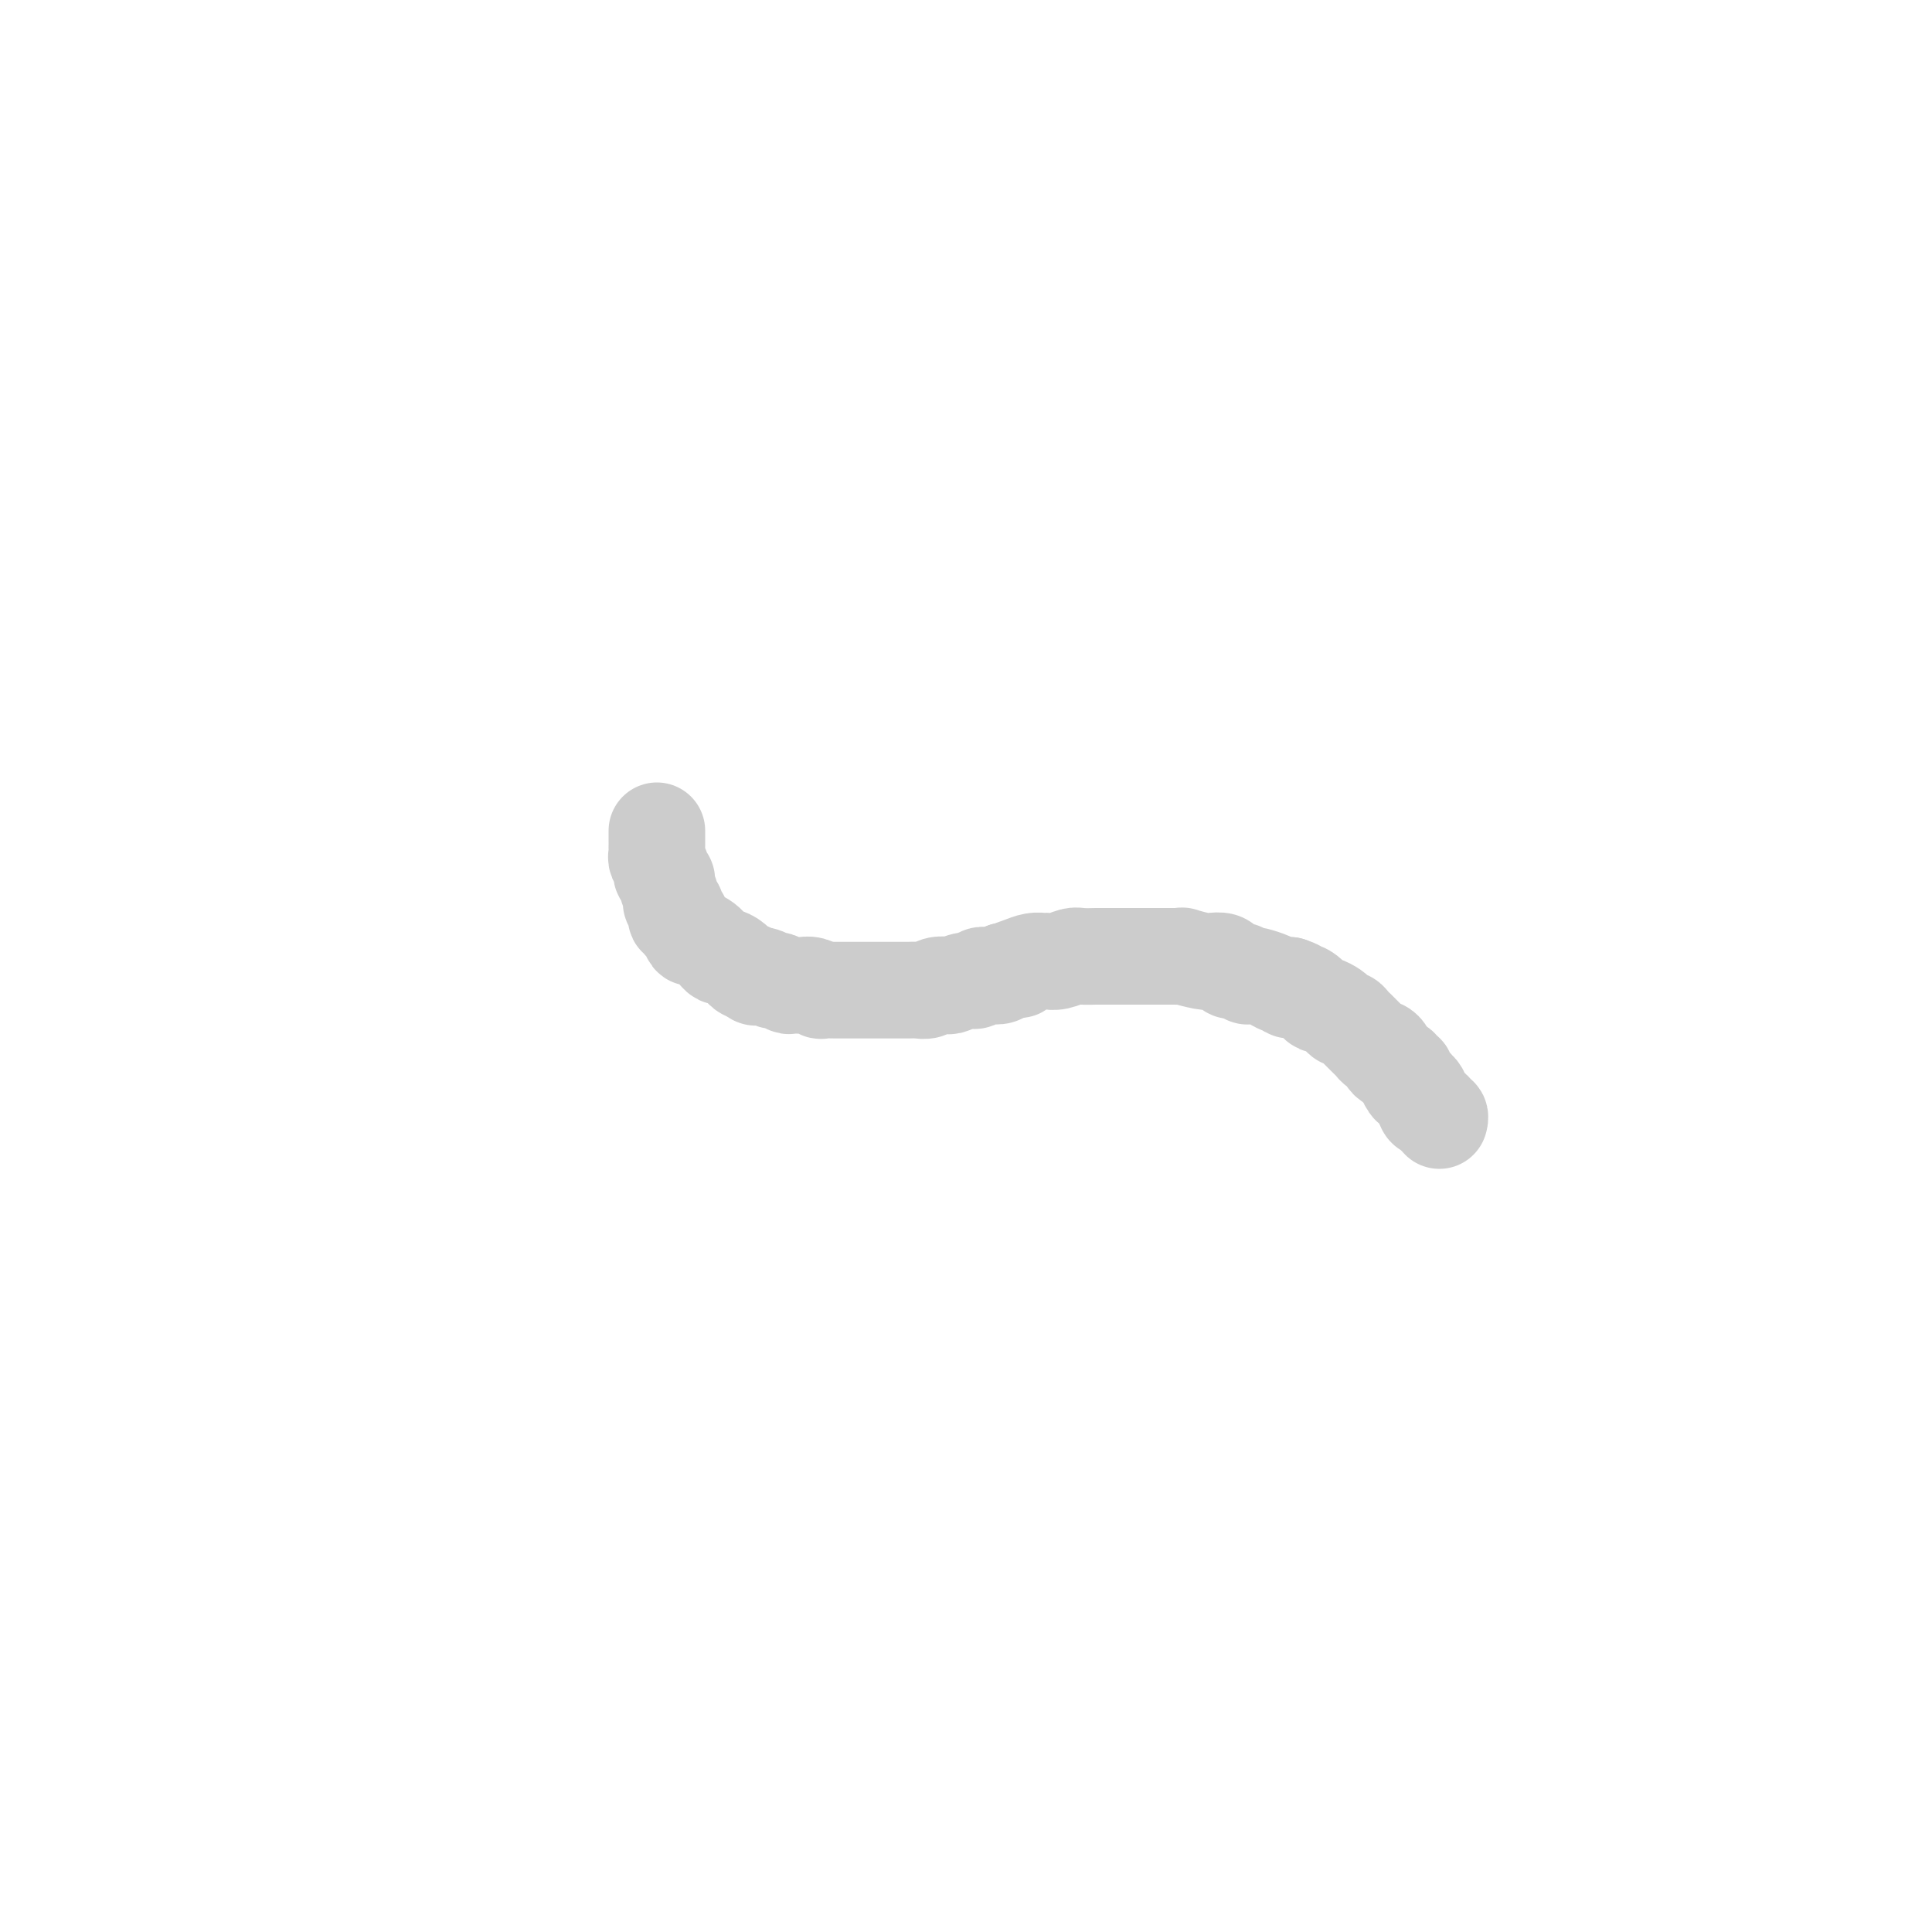 <svg viewBox='0 0 400 400' version='1.1' xmlns='http://www.w3.org/2000/svg' xmlns:xlink='http://www.w3.org/1999/xlink'><g fill='none' stroke='#CCCCCC' stroke-width='20' stroke-linecap='round' stroke-linejoin='round'><path d='M136,172c-0.000,0.447 -0.000,0.893 0,1c0.000,0.107 0.000,-0.126 0,0c-0.000,0.126 -0.001,0.610 0,1c0.001,0.390 0.004,0.686 0,1c-0.004,0.314 -0.016,0.647 0,1c0.016,0.353 0.061,0.725 0,1c-0.061,0.275 -0.228,0.453 0,1c0.228,0.547 0.850,1.463 1,2c0.150,0.537 -0.171,0.693 0,1c0.171,0.307 0.835,0.763 1,1c0.165,0.237 -0.167,0.253 0,1c0.167,0.747 0.833,2.224 1,3c0.167,0.776 -0.166,0.852 0,1c0.166,0.148 0.832,0.367 1,1c0.168,0.633 -0.162,1.680 0,2c0.162,0.320 0.816,-0.087 1,0c0.184,0.087 -0.102,0.667 0,1c0.102,0.333 0.591,0.418 1,1c0.409,0.582 0.740,1.661 1,2c0.260,0.339 0.451,-0.063 1,0c0.549,0.063 1.456,0.591 2,1c0.544,0.409 0.726,0.700 1,1c0.274,0.300 0.640,0.610 1,1c0.360,0.390 0.712,0.862 1,1c0.288,0.138 0.510,-0.056 1,0c0.490,0.056 1.247,0.361 2,1c0.753,0.639 1.501,1.611 2,2c0.499,0.389 0.750,0.194 1,0'/><path d='M155,201c2.456,1.946 1.096,1.310 1,1c-0.096,-0.310 1.073,-0.293 2,0c0.927,0.293 1.614,0.863 2,1c0.386,0.137 0.473,-0.161 1,0c0.527,0.161 1.494,0.779 2,1c0.506,0.221 0.549,0.045 1,0c0.451,-0.045 1.308,0.040 2,0c0.692,-0.040 1.217,-0.207 2,0c0.783,0.207 1.823,0.788 2,1c0.177,0.212 -0.509,0.057 0,0c0.509,-0.057 2.214,-0.015 3,0c0.786,0.015 0.652,0.004 1,0c0.348,-0.004 1.177,-0.001 2,0c0.823,0.001 1.639,0.000 2,0c0.361,-0.000 0.267,-0.000 1,0c0.733,0.000 2.293,0.000 3,0c0.707,-0.000 0.559,-0.000 1,0c0.441,0.000 1.469,0.001 2,0c0.531,-0.001 0.565,-0.004 1,0c0.435,0.004 1.273,0.015 2,0c0.727,-0.015 1.345,-0.055 2,0c0.655,0.055 1.348,0.207 2,0c0.652,-0.207 1.264,-0.772 2,-1c0.736,-0.228 1.597,-0.117 2,0c0.403,0.117 0.348,0.241 1,0c0.652,-0.241 2.010,-0.849 3,-1c0.990,-0.151 1.613,0.153 2,0c0.387,-0.153 0.537,-0.763 1,-1c0.463,-0.237 1.240,-0.102 2,0c0.760,0.102 1.503,0.172 2,0c0.497,-0.172 0.749,-0.586 1,-1'/><path d='M208,201c5.560,-0.574 1.962,-0.011 1,0c-0.962,0.011 0.714,-0.532 2,-1c1.286,-0.468 2.183,-0.861 3,-1c0.817,-0.139 1.554,-0.023 2,0c0.446,0.023 0.599,-0.046 1,0c0.401,0.046 1.048,0.209 2,0c0.952,-0.209 2.208,-0.788 3,-1c0.792,-0.212 1.118,-0.057 2,0c0.882,0.057 2.318,0.015 3,0c0.682,-0.015 0.610,-0.004 1,0c0.390,0.004 1.242,0.001 2,0c0.758,-0.001 1.424,-0.000 2,0c0.576,0.000 1.063,0.000 2,0c0.937,-0.000 2.322,0.000 3,0c0.678,-0.000 0.647,-0.001 1,0c0.353,0.001 1.089,0.004 2,0c0.911,-0.004 1.997,-0.015 3,0c1.003,0.015 1.921,0.056 2,0c0.079,-0.056 -0.683,-0.208 0,0c0.683,0.208 2.812,0.778 4,1c1.188,0.222 1.435,0.097 2,0c0.565,-0.097 1.446,-0.166 2,0c0.554,0.166 0.779,0.566 1,1c0.221,0.434 0.439,0.900 1,1c0.561,0.100 1.467,-0.167 2,0c0.533,0.167 0.695,0.766 1,1c0.305,0.234 0.753,0.101 1,0c0.247,-0.101 0.293,-0.171 1,0c0.707,0.171 2.075,0.585 3,1c0.925,0.415 1.407,0.833 2,1c0.593,0.167 1.296,0.084 2,0'/><path d='M267,204c3.621,1.168 0.672,1.087 0,1c-0.672,-0.087 0.932,-0.182 2,0c1.068,0.182 1.599,0.640 2,1c0.401,0.360 0.671,0.621 1,1c0.329,0.379 0.718,0.876 1,1c0.282,0.124 0.457,-0.125 1,0c0.543,0.125 1.455,0.625 2,1c0.545,0.375 0.724,0.626 1,1c0.276,0.374 0.647,0.870 1,1c0.353,0.130 0.686,-0.106 1,0c0.314,0.106 0.609,0.553 1,1c0.391,0.447 0.878,0.893 1,1c0.122,0.107 -0.122,-0.125 0,0c0.122,0.125 0.610,0.607 1,1c0.390,0.393 0.683,0.697 1,1c0.317,0.303 0.659,0.606 1,1c0.341,0.394 0.682,0.879 1,1c0.318,0.121 0.615,-0.123 1,0c0.385,0.123 0.859,0.611 1,1c0.141,0.389 -0.049,0.678 0,1c0.049,0.322 0.338,0.676 1,1c0.662,0.324 1.697,0.616 2,1c0.303,0.384 -0.125,0.860 0,1c0.125,0.140 0.803,-0.054 1,0c0.197,0.054 -0.087,0.357 0,1c0.087,0.643 0.544,1.624 1,2c0.456,0.376 0.909,0.145 1,0c0.091,-0.145 -0.182,-0.204 0,0c0.182,0.204 0.818,0.670 1,1c0.182,0.330 -0.091,0.523 0,1c0.091,0.477 0.545,1.239 1,2'/><path d='M295,229c0.648,1.194 -0.233,0.180 0,0c0.233,-0.180 1.579,0.474 2,1c0.421,0.526 -0.083,0.925 0,1c0.083,0.075 0.753,-0.172 1,0c0.247,0.172 0.071,0.763 0,1c-0.071,0.237 -0.035,0.118 0,0'/></g>
</svg>